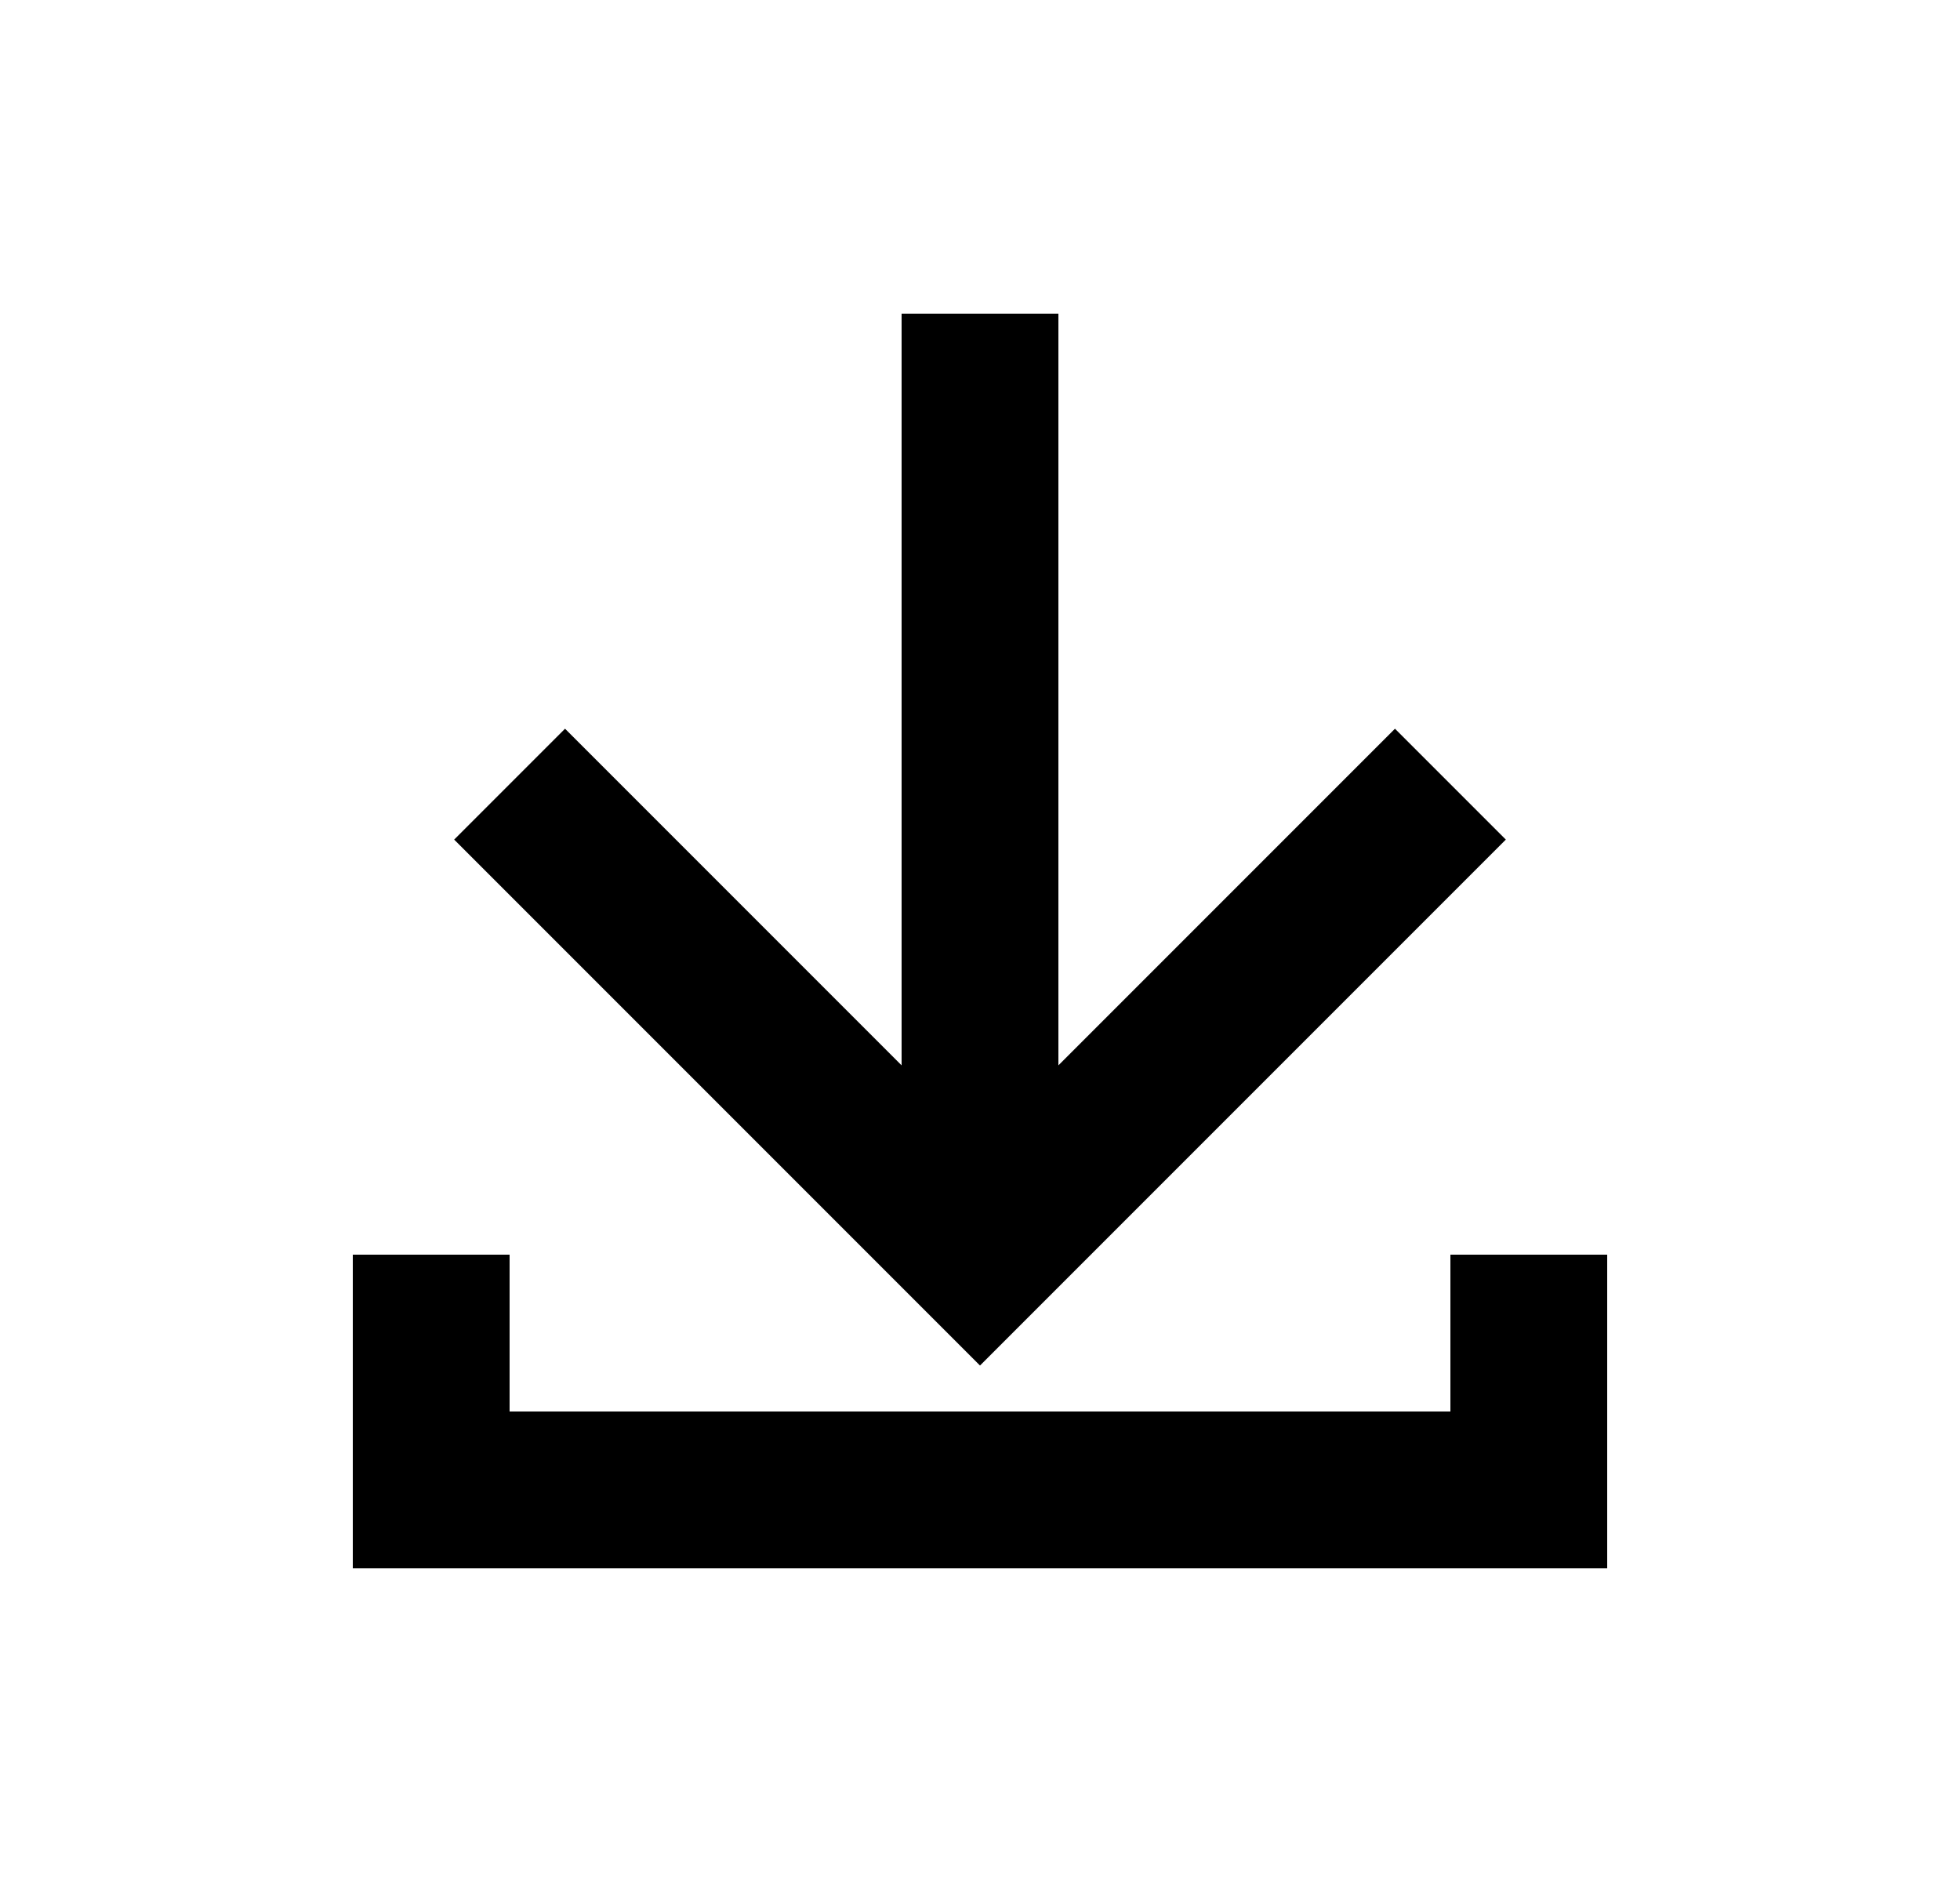 <?xml version="1.0" encoding="UTF-8"?> <svg xmlns="http://www.w3.org/2000/svg" width="25" height="24" viewBox="0 0 25 24" fill="none"> <path fill-rule="evenodd" clip-rule="evenodd" d="M13.5 13.586L17.793 9.293L19.207 10.707L12.5 17.414L5.793 10.707L7.207 9.293L11.5 13.586L11.5 4L13.5 4L13.5 13.586ZM6.5 18V16H4.5V20H20.5V16H18.5V18H6.5Z" fill="black"></path> </svg> 